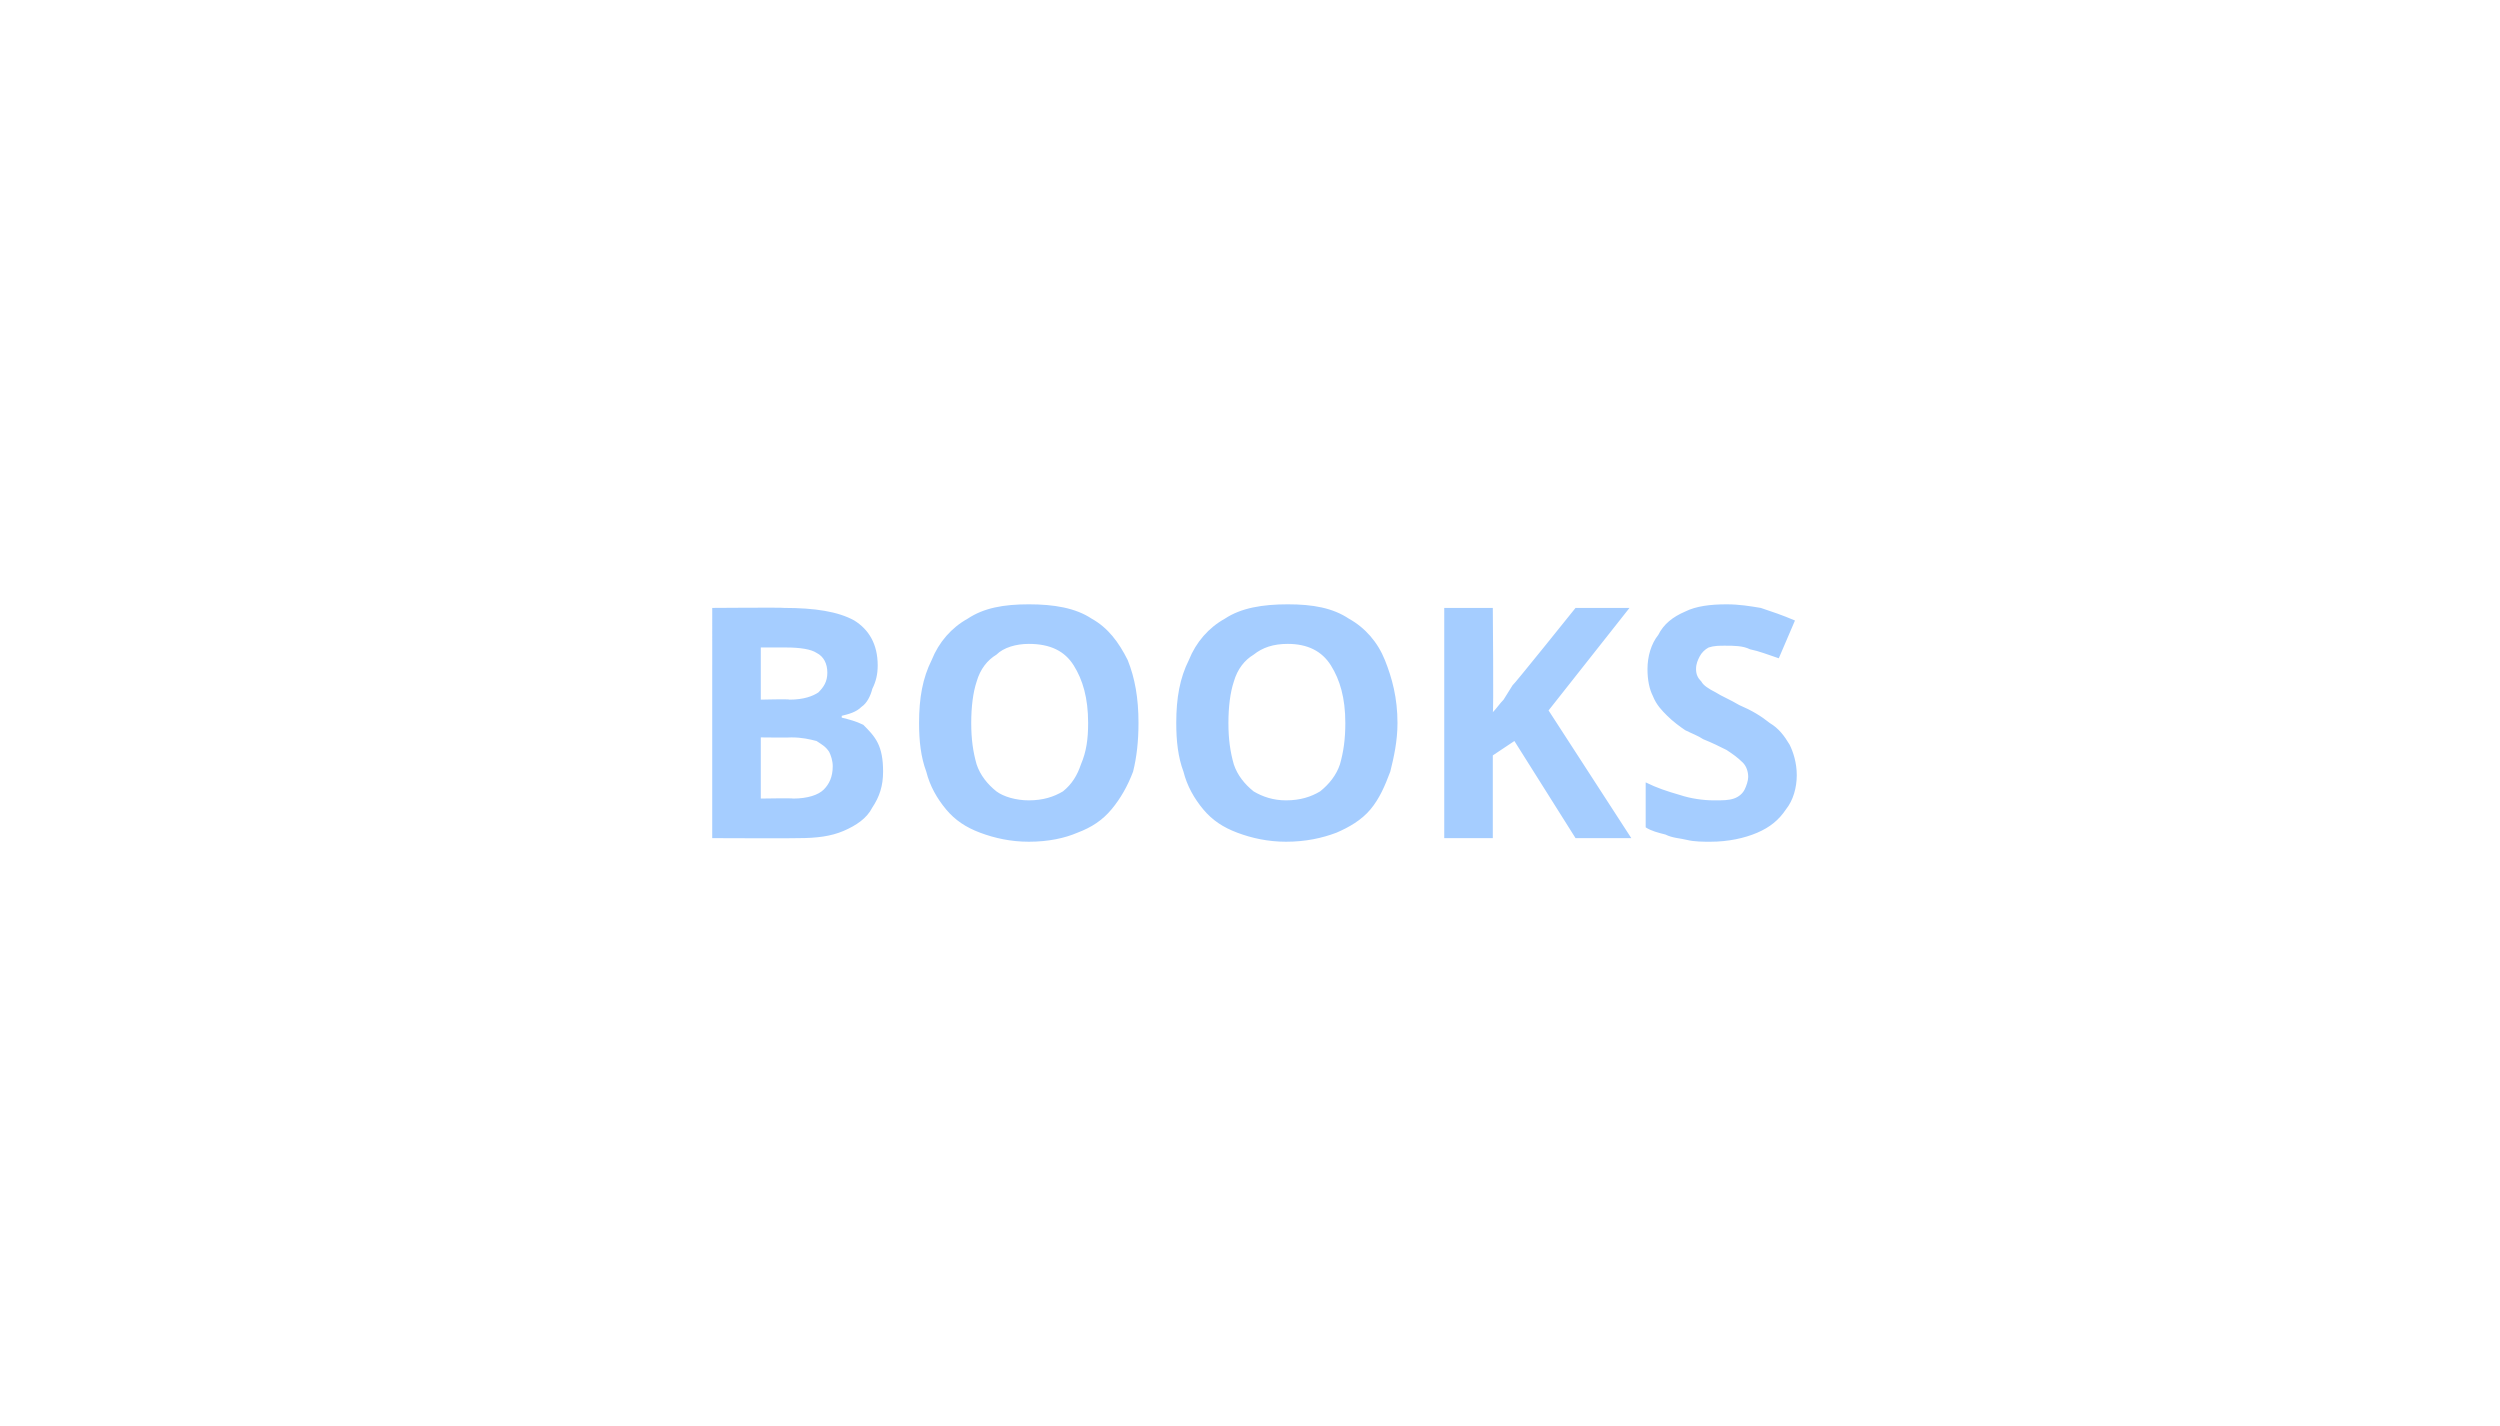 <?xml version="1.0" standalone="no"?><!DOCTYPE svg PUBLIC "-//W3C//DTD SVG 1.1//EN" "http://www.w3.org/Graphics/SVG/1.1/DTD/svg11.dtd"><svg xmlns="http://www.w3.org/2000/svg" version="1.1" width="139px" height="79.3px" viewBox="0 -1 139 79.3" style="top:-1px"><desc>BOOKS</desc><defs/><g id="Polygon27020"><path d="m39.6 32.8s3.97-.03 4 0c1.7 0 3 .2 3.9.7c.8.5 1.3 1.3 1.3 2.5c0 .5-.1.9-.3 1.3c-.1.4-.3.8-.6 1c-.3.3-.7.4-1.1.5v.1c.4.1.8.2 1.2.4c.3.3.6.6.8 1c.2.4.3.9.3 1.6c0 .8-.2 1.4-.6 2c-.3.6-.9 1-1.6 1.3c-.7.3-1.5.4-2.5.4c-.02.02-4.8 0-4.8 0V32.8zm2.7 5.1s1.58-.04 1.6 0c.8 0 1.3-.2 1.6-.4c.3-.3.5-.6.5-1.1c0-.5-.2-.9-.6-1.1c-.3-.2-.9-.3-1.7-.3h-1.4v2.9zm0 2.1v3.4s1.77-.03 1.8 0c.8 0 1.4-.2 1.7-.5c.3-.3.5-.7.5-1.3c0-.3-.1-.6-.2-.8c-.2-.3-.4-.4-.7-.6c-.4-.1-.8-.2-1.4-.2c-.01.02-1.7 0-1.7 0zm21-.8c0 1-.1 1.9-.3 2.7c-.3.8-.7 1.5-1.2 2.1c-.5.6-1.1 1-1.9 1.3c-.7.3-1.6.5-2.7.5c-1 0-1.9-.2-2.7-.5c-.8-.3-1.4-.7-1.9-1.3c-.5-.6-.9-1.3-1.1-2.1c-.3-.8-.4-1.7-.4-2.7c0-1.4.2-2.5.7-3.5c.4-1 1.1-1.8 2-2.3c.9-.6 2-.8 3.4-.8c1.4 0 2.6.2 3.5.8c.9.5 1.5 1.3 2 2.3c.4 1 .6 2.1.6 3.5zm-9.3 0c0 .9.1 1.6.3 2.3c.2.6.6 1.1 1.1 1.5c.4.3 1.1.5 1.8.5c.8 0 1.4-.2 1.9-.5c.5-.4.8-.9 1-1.5c.3-.7.4-1.4.4-2.3c0-1.4-.3-2.4-.8-3.2c-.5-.8-1.3-1.2-2.5-1.2c-.7 0-1.4.2-1.8.6c-.5.3-.9.8-1.1 1.5c-.2.6-.3 1.4-.3 2.3zm23.7 0c0 1-.2 1.9-.4 2.7c-.3.8-.6 1.5-1.1 2.1c-.5.6-1.2 1-1.9 1.3c-.8.3-1.7.5-2.8.5c-1 0-1.9-.2-2.7-.5c-.8-.3-1.4-.7-1.9-1.3c-.5-.6-.9-1.3-1.1-2.1c-.3-.8-.4-1.7-.4-2.7c0-1.4.2-2.5.7-3.5c.4-1 1.1-1.8 2-2.3c.9-.6 2.1-.8 3.5-.8c1.4 0 2.5.2 3.4.8c.9.5 1.6 1.3 2 2.3c.4 1 .7 2.1.7 3.5zm-9.4 0c0 .9.1 1.6.3 2.3c.2.6.6 1.1 1.1 1.5c.5.3 1.1.5 1.8.5c.8 0 1.4-.2 1.9-.5c.5-.4.9-.9 1.1-1.5c.2-.7.3-1.4.3-2.3c0-1.4-.3-2.4-.8-3.2c-.5-.8-1.3-1.2-2.4-1.2c-.8 0-1.4.2-1.9.6c-.5.3-.9.8-1.1 1.5c-.2.6-.3 1.4-.3 2.3zm22.4 6.4h-3.1l-3.4-5.4l-1.2.8v4.6h-2.7V32.8h2.7s.05 5.85 0 5.8c.2-.2.4-.5.6-.7c.2-.3.3-.5.5-.8c.02.04 3.5-4.3 3.5-4.3h3l-4.5 5.7l4.6 7.1zm9.2-3.5c0 .7-.2 1.4-.6 1.9c-.4.6-.9 1-1.6 1.3c-.7.3-1.6.5-2.6.5c-.4 0-.9 0-1.3-.1c-.4-.1-.8-.1-1.2-.3c-.4-.1-.8-.2-1.1-.4v-2.5c.6.3 1.2.5 1.9.7c.6.2 1.3.3 1.9.3c.5 0 .8 0 1.1-.1c.3-.1.5-.3.6-.5c.1-.2.2-.5.2-.7c0-.3-.1-.6-.3-.8c-.3-.3-.6-.5-.9-.7c-.4-.2-.8-.4-1.3-.6c-.3-.2-.6-.3-1-.5c-.3-.2-.7-.5-1-.8c-.3-.3-.6-.6-.8-1.1c-.2-.4-.3-.9-.3-1.5c0-.7.2-1.4.6-1.9c.3-.6.8-1 1.5-1.3c.6-.3 1.4-.4 2.3-.4c.7 0 1.3.1 1.9.2c.6.2 1.2.4 1.9.7l-.9 2.1c-.6-.2-1.1-.4-1.6-.5c-.4-.2-.9-.2-1.4-.2c-.3 0-.6 0-.9.1c-.2.1-.4.3-.5.5c-.1.2-.2.4-.2.7c0 .3.1.5.3.7c.1.2.4.4.8.6c.3.2.8.4 1.3.7c.7.3 1.2.6 1.7 1c.5.3.8.7 1.1 1.2c.2.4.4 1 .4 1.7z" stroke="none" fill="#a5cdff"/></g></svg>
